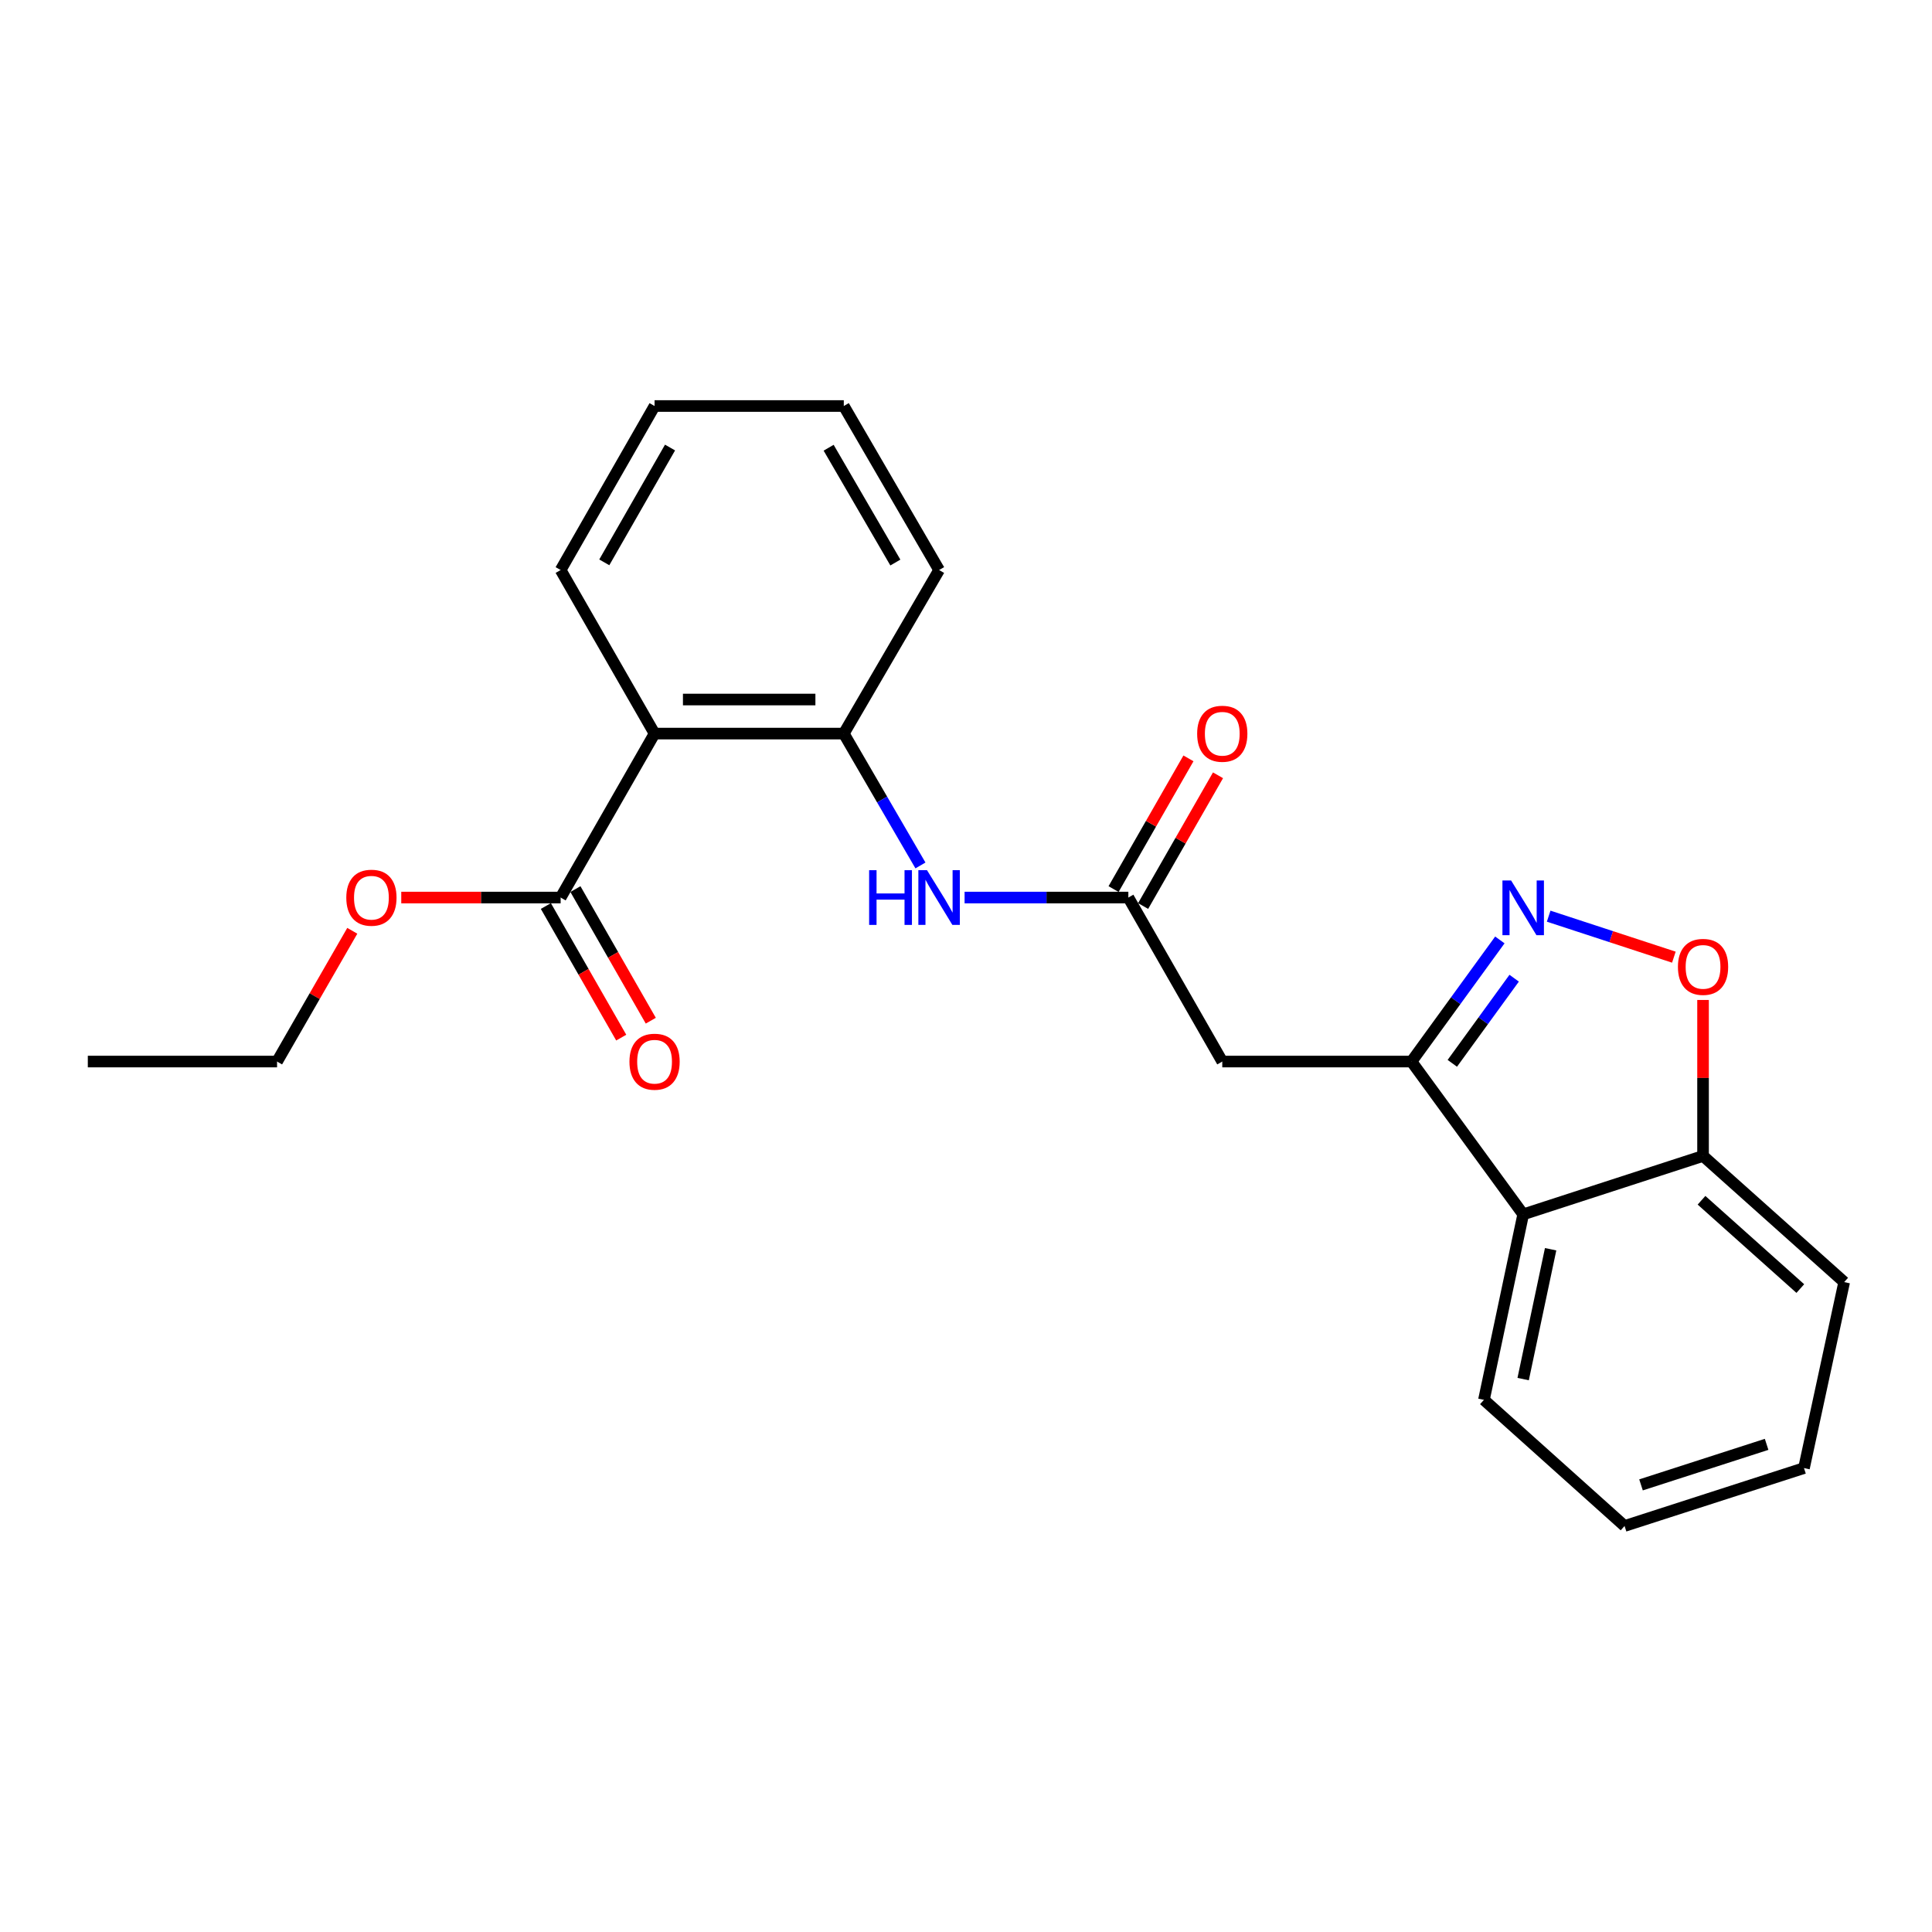 <?xml version='1.0' encoding='iso-8859-1'?>
<svg version='1.1' baseProfile='full'
              xmlns='http://www.w3.org/2000/svg'
                      xmlns:rdkit='http://www.rdkit.org/xml'
                      xmlns:xlink='http://www.w3.org/1999/xlink'
                  xml:space='preserve'
width='1000px' height='1000px' viewBox='0 0 1000 1000'>
<!-- END OF HEADER -->
<rect style='opacity:1.0;fill:#FFFFFF;stroke:none' width='1000' height='1000' x='0' y='0'> </rect>
<path class='bond-0' d='M 776.325,486.508 L 753.457,517.982' style='fill:none;fill-rule:evenodd;stroke:#0000FF;stroke-width:6px;stroke-linecap:butt;stroke-linejoin:miter;stroke-opacity:1' />
<path class='bond-0' d='M 753.457,517.982 L 730.588,549.456' style='fill:none;fill-rule:evenodd;stroke:#000000;stroke-width:6px;stroke-linecap:butt;stroke-linejoin:miter;stroke-opacity:1' />
<path class='bond-0' d='M 783.728,506.314 L 767.72,528.346' style='fill:none;fill-rule:evenodd;stroke:#0000FF;stroke-width:6px;stroke-linecap:butt;stroke-linejoin:miter;stroke-opacity:1' />
<path class='bond-0' d='M 767.72,528.346 L 751.713,550.378' style='fill:none;fill-rule:evenodd;stroke:#000000;stroke-width:6px;stroke-linecap:butt;stroke-linejoin:miter;stroke-opacity:1' />
<path class='bond-3' d='M 801.588,474.208 L 833.99,484.818' style='fill:none;fill-rule:evenodd;stroke:#0000FF;stroke-width:6px;stroke-linecap:butt;stroke-linejoin:miter;stroke-opacity:1' />
<path class='bond-3' d='M 833.99,484.818 L 866.391,495.427' style='fill:none;fill-rule:evenodd;stroke:#FF0000;stroke-width:6px;stroke-linecap:butt;stroke-linejoin:miter;stroke-opacity:1' />
<path class='bond-2' d='M 730.588,549.456 L 632.646,549.456' style='fill:none;fill-rule:evenodd;stroke:#000000;stroke-width:6px;stroke-linecap:butt;stroke-linejoin:miter;stroke-opacity:1' />
<path class='bond-5' d='M 730.588,549.456 L 788.4,628.552' style='fill:none;fill-rule:evenodd;stroke:#000000;stroke-width:6px;stroke-linecap:butt;stroke-linejoin:miter;stroke-opacity:1' />
<path class='bond-1' d='M 338.801,379.705 L 436.743,379.705' style='fill:none;fill-rule:evenodd;stroke:#000000;stroke-width:6px;stroke-linecap:butt;stroke-linejoin:miter;stroke-opacity:1' />
<path class='bond-1' d='M 353.492,362.074 L 422.051,362.074' style='fill:none;fill-rule:evenodd;stroke:#000000;stroke-width:6px;stroke-linecap:butt;stroke-linejoin:miter;stroke-opacity:1' />
<path class='bond-7' d='M 338.801,379.705 L 290.187,464.571' style='fill:none;fill-rule:evenodd;stroke:#000000;stroke-width:6px;stroke-linecap:butt;stroke-linejoin:miter;stroke-opacity:1' />
<path class='bond-13' d='M 338.801,379.705 L 290.187,295.046' style='fill:none;fill-rule:evenodd;stroke:#000000;stroke-width:6px;stroke-linecap:butt;stroke-linejoin:miter;stroke-opacity:1' />
<path class='bond-4' d='M 632.646,549.456 L 584.033,464.571' style='fill:none;fill-rule:evenodd;stroke:#000000;stroke-width:6px;stroke-linecap:butt;stroke-linejoin:miter;stroke-opacity:1' />
<path class='bond-9' d='M 881.493,517.581 L 881.493,557.948' style='fill:none;fill-rule:evenodd;stroke:#FF0000;stroke-width:6px;stroke-linecap:butt;stroke-linejoin:miter;stroke-opacity:1' />
<path class='bond-9' d='M 881.493,557.948 L 881.493,598.314' style='fill:none;fill-rule:evenodd;stroke:#000000;stroke-width:6px;stroke-linecap:butt;stroke-linejoin:miter;stroke-opacity:1' />
<path class='bond-8' d='M 584.033,464.571 L 541.651,464.571' style='fill:none;fill-rule:evenodd;stroke:#000000;stroke-width:6px;stroke-linecap:butt;stroke-linejoin:miter;stroke-opacity:1' />
<path class='bond-8' d='M 541.651,464.571 L 499.27,464.571' style='fill:none;fill-rule:evenodd;stroke:#0000FF;stroke-width:6px;stroke-linecap:butt;stroke-linejoin:miter;stroke-opacity:1' />
<path class='bond-11' d='M 591.682,468.953 L 611.061,435.123' style='fill:none;fill-rule:evenodd;stroke:#000000;stroke-width:6px;stroke-linecap:butt;stroke-linejoin:miter;stroke-opacity:1' />
<path class='bond-11' d='M 611.061,435.123 L 630.44,401.292' style='fill:none;fill-rule:evenodd;stroke:#FF0000;stroke-width:6px;stroke-linecap:butt;stroke-linejoin:miter;stroke-opacity:1' />
<path class='bond-11' d='M 576.383,460.189 L 595.762,426.359' style='fill:none;fill-rule:evenodd;stroke:#000000;stroke-width:6px;stroke-linecap:butt;stroke-linejoin:miter;stroke-opacity:1' />
<path class='bond-11' d='M 595.762,426.359 L 615.141,392.529' style='fill:none;fill-rule:evenodd;stroke:#FF0000;stroke-width:6px;stroke-linecap:butt;stroke-linejoin:miter;stroke-opacity:1' />
<path class='bond-14' d='M 788.4,628.552 L 768.084,724.564' style='fill:none;fill-rule:evenodd;stroke:#000000;stroke-width:6px;stroke-linecap:butt;stroke-linejoin:miter;stroke-opacity:1' />
<path class='bond-14' d='M 802.602,646.604 L 788.381,713.812' style='fill:none;fill-rule:evenodd;stroke:#000000;stroke-width:6px;stroke-linecap:butt;stroke-linejoin:miter;stroke-opacity:1' />
<path class='bond-23' d='M 788.4,628.552 L 881.493,598.314' style='fill:none;fill-rule:evenodd;stroke:#000000;stroke-width:6px;stroke-linecap:butt;stroke-linejoin:miter;stroke-opacity:1' />
<path class='bond-6' d='M 436.743,379.705 L 456.582,413.831' style='fill:none;fill-rule:evenodd;stroke:#000000;stroke-width:6px;stroke-linecap:butt;stroke-linejoin:miter;stroke-opacity:1' />
<path class='bond-6' d='M 456.582,413.831 L 476.422,447.957' style='fill:none;fill-rule:evenodd;stroke:#0000FF;stroke-width:6px;stroke-linecap:butt;stroke-linejoin:miter;stroke-opacity:1' />
<path class='bond-15' d='M 436.743,379.705 L 486.081,295.046' style='fill:none;fill-rule:evenodd;stroke:#000000;stroke-width:6px;stroke-linecap:butt;stroke-linejoin:miter;stroke-opacity:1' />
<path class='bond-10' d='M 282.537,468.952 L 302.043,503.012' style='fill:none;fill-rule:evenodd;stroke:#000000;stroke-width:6px;stroke-linecap:butt;stroke-linejoin:miter;stroke-opacity:1' />
<path class='bond-10' d='M 302.043,503.012 L 321.549,537.071' style='fill:none;fill-rule:evenodd;stroke:#FF0000;stroke-width:6px;stroke-linecap:butt;stroke-linejoin:miter;stroke-opacity:1' />
<path class='bond-10' d='M 297.837,460.19 L 317.343,494.249' style='fill:none;fill-rule:evenodd;stroke:#000000;stroke-width:6px;stroke-linecap:butt;stroke-linejoin:miter;stroke-opacity:1' />
<path class='bond-10' d='M 317.343,494.249 L 336.849,528.309' style='fill:none;fill-rule:evenodd;stroke:#FF0000;stroke-width:6px;stroke-linecap:butt;stroke-linejoin:miter;stroke-opacity:1' />
<path class='bond-12' d='M 290.187,464.571 L 248.94,464.571' style='fill:none;fill-rule:evenodd;stroke:#000000;stroke-width:6px;stroke-linecap:butt;stroke-linejoin:miter;stroke-opacity:1' />
<path class='bond-12' d='M 248.94,464.571 L 207.694,464.571' style='fill:none;fill-rule:evenodd;stroke:#FF0000;stroke-width:6px;stroke-linecap:butt;stroke-linejoin:miter;stroke-opacity:1' />
<path class='bond-16' d='M 881.493,598.314 L 954.545,663.609' style='fill:none;fill-rule:evenodd;stroke:#000000;stroke-width:6px;stroke-linecap:butt;stroke-linejoin:miter;stroke-opacity:1' />
<path class='bond-16' d='M 880.701,621.254 L 931.838,666.96' style='fill:none;fill-rule:evenodd;stroke:#000000;stroke-width:6px;stroke-linecap:butt;stroke-linejoin:miter;stroke-opacity:1' />
<path class='bond-17' d='M 182.344,481.779 L 162.875,515.618' style='fill:none;fill-rule:evenodd;stroke:#FF0000;stroke-width:6px;stroke-linecap:butt;stroke-linejoin:miter;stroke-opacity:1' />
<path class='bond-17' d='M 162.875,515.618 L 143.406,549.456' style='fill:none;fill-rule:evenodd;stroke:#000000;stroke-width:6px;stroke-linecap:butt;stroke-linejoin:miter;stroke-opacity:1' />
<path class='bond-25' d='M 290.187,295.046 L 338.801,210.151' style='fill:none;fill-rule:evenodd;stroke:#000000;stroke-width:6px;stroke-linecap:butt;stroke-linejoin:miter;stroke-opacity:1' />
<path class='bond-25' d='M 312.78,291.073 L 346.809,231.646' style='fill:none;fill-rule:evenodd;stroke:#000000;stroke-width:6px;stroke-linecap:butt;stroke-linejoin:miter;stroke-opacity:1' />
<path class='bond-19' d='M 768.084,724.564 L 840.872,789.849' style='fill:none;fill-rule:evenodd;stroke:#000000;stroke-width:6px;stroke-linecap:butt;stroke-linejoin:miter;stroke-opacity:1' />
<path class='bond-20' d='M 486.081,295.046 L 436.743,210.151' style='fill:none;fill-rule:evenodd;stroke:#000000;stroke-width:6px;stroke-linecap:butt;stroke-linejoin:miter;stroke-opacity:1' />
<path class='bond-20' d='M 463.436,291.171 L 428.9,231.744' style='fill:none;fill-rule:evenodd;stroke:#000000;stroke-width:6px;stroke-linecap:butt;stroke-linejoin:miter;stroke-opacity:1' />
<path class='bond-22' d='M 954.545,663.609 L 933.74,759.876' style='fill:none;fill-rule:evenodd;stroke:#000000;stroke-width:6px;stroke-linecap:butt;stroke-linejoin:miter;stroke-opacity:1' />
<path class='bond-21' d='M 143.406,549.456 L 45.455,549.456' style='fill:none;fill-rule:evenodd;stroke:#000000;stroke-width:6px;stroke-linecap:butt;stroke-linejoin:miter;stroke-opacity:1' />
<path class='bond-18' d='M 338.801,210.151 L 436.743,210.151' style='fill:none;fill-rule:evenodd;stroke:#000000;stroke-width:6px;stroke-linecap:butt;stroke-linejoin:miter;stroke-opacity:1' />
<path class='bond-24' d='M 840.872,789.849 L 933.74,759.876' style='fill:none;fill-rule:evenodd;stroke:#000000;stroke-width:6px;stroke-linecap:butt;stroke-linejoin:miter;stroke-opacity:1' />
<path class='bond-24' d='M 849.387,768.574 L 914.395,747.593' style='fill:none;fill-rule:evenodd;stroke:#000000;stroke-width:6px;stroke-linecap:butt;stroke-linejoin:miter;stroke-opacity:1' />
<path  class='atom-0' d='M 782.14 455.73
L 791.42 470.73
Q 792.34 472.21, 793.82 474.89
Q 795.3 477.57, 795.38 477.73
L 795.38 455.73
L 799.14 455.73
L 799.14 484.05
L 795.26 484.05
L 785.3 467.65
Q 784.14 465.73, 782.9 463.53
Q 781.7 461.33, 781.34 460.65
L 781.34 484.05
L 777.66 484.05
L 777.66 455.73
L 782.14 455.73
' fill='#0000FF'/>
<path  class='atom-4' d='M 868.493 500.452
Q 868.493 493.652, 871.853 489.852
Q 875.213 486.052, 881.493 486.052
Q 887.773 486.052, 891.133 489.852
Q 894.493 493.652, 894.493 500.452
Q 894.493 507.332, 891.093 511.252
Q 887.693 515.132, 881.493 515.132
Q 875.253 515.132, 871.853 511.252
Q 868.493 507.372, 868.493 500.452
M 881.493 511.932
Q 885.813 511.932, 888.133 509.052
Q 890.493 506.132, 890.493 500.452
Q 890.493 494.892, 888.133 492.092
Q 885.813 489.252, 881.493 489.252
Q 877.173 489.252, 874.813 492.052
Q 872.493 494.852, 872.493 500.452
Q 872.493 506.172, 874.813 509.052
Q 877.173 511.932, 881.493 511.932
' fill='#FF0000'/>
<path  class='atom-9' d='M 449.861 450.411
L 453.701 450.411
L 453.701 462.451
L 468.181 462.451
L 468.181 450.411
L 472.021 450.411
L 472.021 478.731
L 468.181 478.731
L 468.181 465.651
L 453.701 465.651
L 453.701 478.731
L 449.861 478.731
L 449.861 450.411
' fill='#0000FF'/>
<path  class='atom-9' d='M 479.821 450.411
L 489.101 465.411
Q 490.021 466.891, 491.501 469.571
Q 492.981 472.251, 493.061 472.411
L 493.061 450.411
L 496.821 450.411
L 496.821 478.731
L 492.941 478.731
L 482.981 462.331
Q 481.821 460.411, 480.581 458.211
Q 479.381 456.011, 479.021 455.331
L 479.021 478.731
L 475.341 478.731
L 475.341 450.411
L 479.821 450.411
' fill='#0000FF'/>
<path  class='atom-11' d='M 325.801 549.536
Q 325.801 542.736, 329.161 538.936
Q 332.521 535.136, 338.801 535.136
Q 345.081 535.136, 348.441 538.936
Q 351.801 542.736, 351.801 549.536
Q 351.801 556.416, 348.401 560.336
Q 345.001 564.216, 338.801 564.216
Q 332.561 564.216, 329.161 560.336
Q 325.801 556.456, 325.801 549.536
M 338.801 561.016
Q 343.121 561.016, 345.441 558.136
Q 347.801 555.216, 347.801 549.536
Q 347.801 543.976, 345.441 541.176
Q 343.121 538.336, 338.801 538.336
Q 334.481 538.336, 332.121 541.136
Q 329.801 543.936, 329.801 549.536
Q 329.801 555.256, 332.121 558.136
Q 334.481 561.016, 338.801 561.016
' fill='#FF0000'/>
<path  class='atom-12' d='M 619.646 379.785
Q 619.646 372.985, 623.006 369.185
Q 626.366 365.385, 632.646 365.385
Q 638.926 365.385, 642.286 369.185
Q 645.646 372.985, 645.646 379.785
Q 645.646 386.665, 642.246 390.585
Q 638.846 394.465, 632.646 394.465
Q 626.406 394.465, 623.006 390.585
Q 619.646 386.705, 619.646 379.785
M 632.646 391.265
Q 636.966 391.265, 639.286 388.385
Q 641.646 385.465, 641.646 379.785
Q 641.646 374.225, 639.286 371.425
Q 636.966 368.585, 632.646 368.585
Q 628.326 368.585, 625.966 371.385
Q 623.646 374.185, 623.646 379.785
Q 623.646 385.505, 625.966 388.385
Q 628.326 391.265, 632.646 391.265
' fill='#FF0000'/>
<path  class='atom-13' d='M 179.245 464.651
Q 179.245 457.851, 182.605 454.051
Q 185.965 450.251, 192.245 450.251
Q 198.525 450.251, 201.885 454.051
Q 205.245 457.851, 205.245 464.651
Q 205.245 471.531, 201.845 475.451
Q 198.445 479.331, 192.245 479.331
Q 186.005 479.331, 182.605 475.451
Q 179.245 471.571, 179.245 464.651
M 192.245 476.131
Q 196.565 476.131, 198.885 473.251
Q 201.245 470.331, 201.245 464.651
Q 201.245 459.091, 198.885 456.291
Q 196.565 453.451, 192.245 453.451
Q 187.925 453.451, 185.565 456.251
Q 183.245 459.051, 183.245 464.651
Q 183.245 470.371, 185.565 473.251
Q 187.925 476.131, 192.245 476.131
' fill='#FF0000'/>
</svg>

